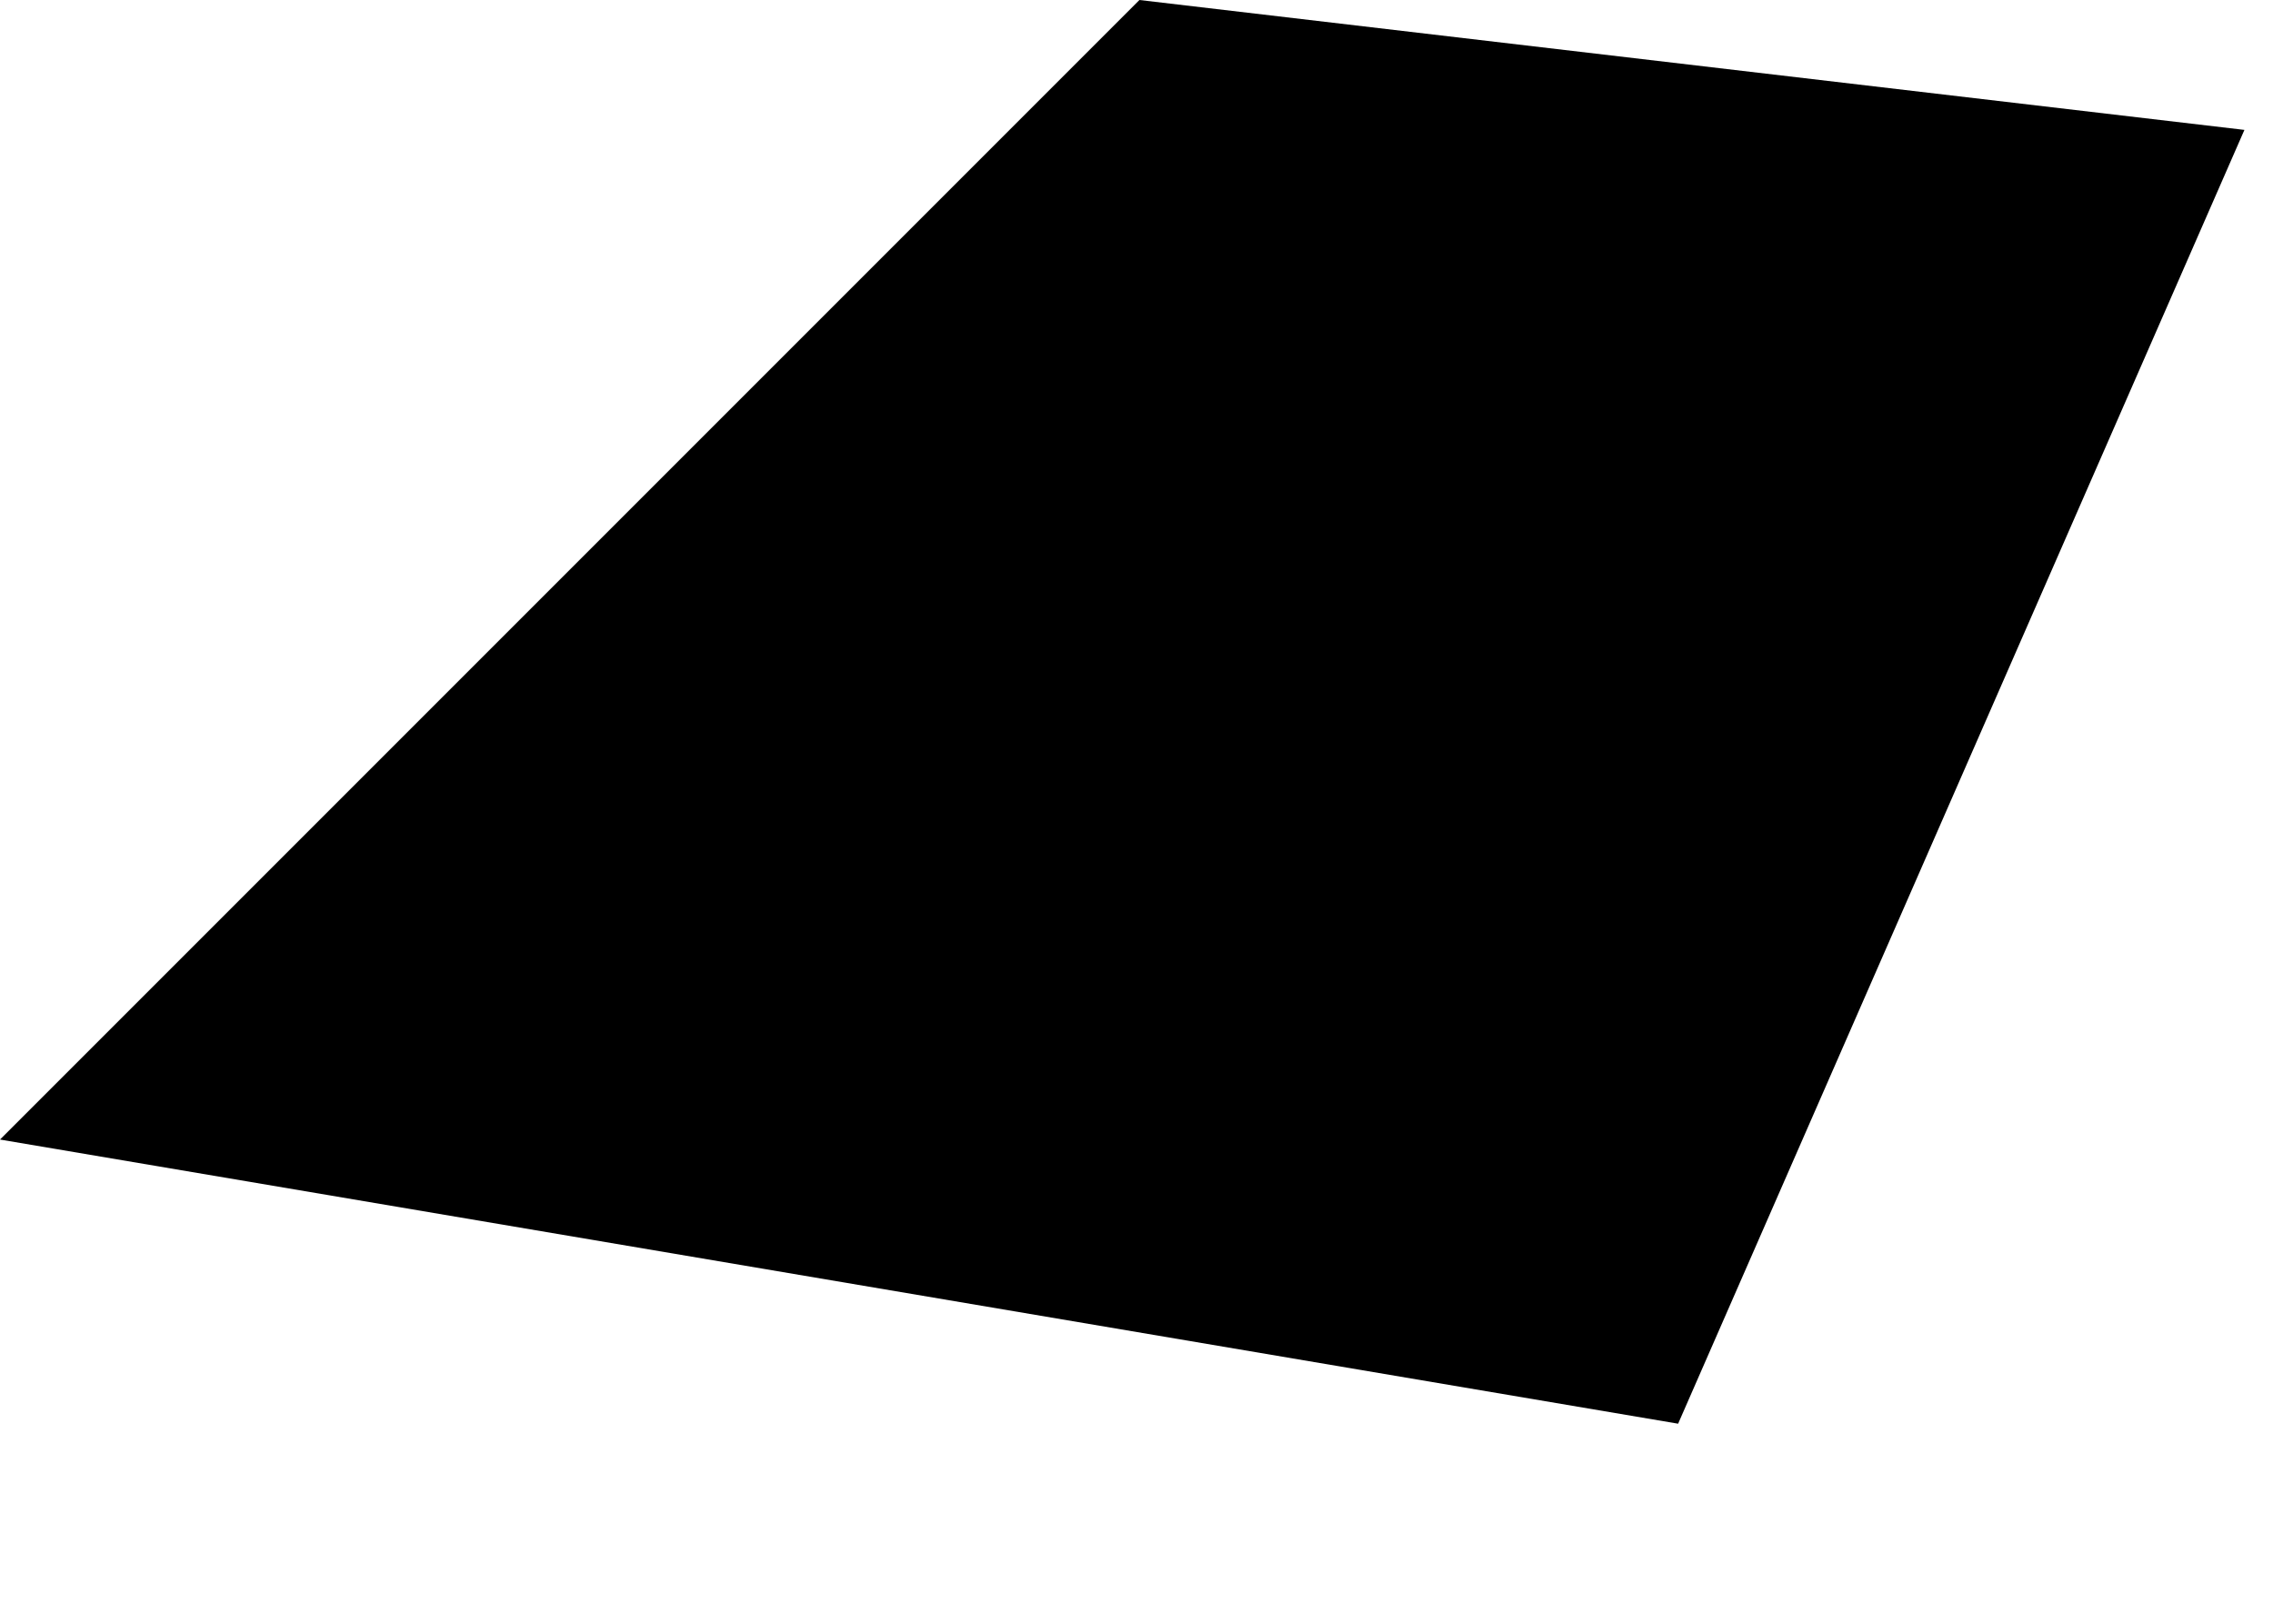 <?xml version="1.0" encoding="utf-8"?>
<svg xmlns="http://www.w3.org/2000/svg" fill="none" height="100%" overflow="visible" preserveAspectRatio="none" style="display: block;" viewBox="0 0 7 5" width="100%">
<path d="M6.912 0.4L5.168 4.384L0 3.509L3.509 0L6.912 0.4Z" fill="black" id="Vector"/>
</svg>